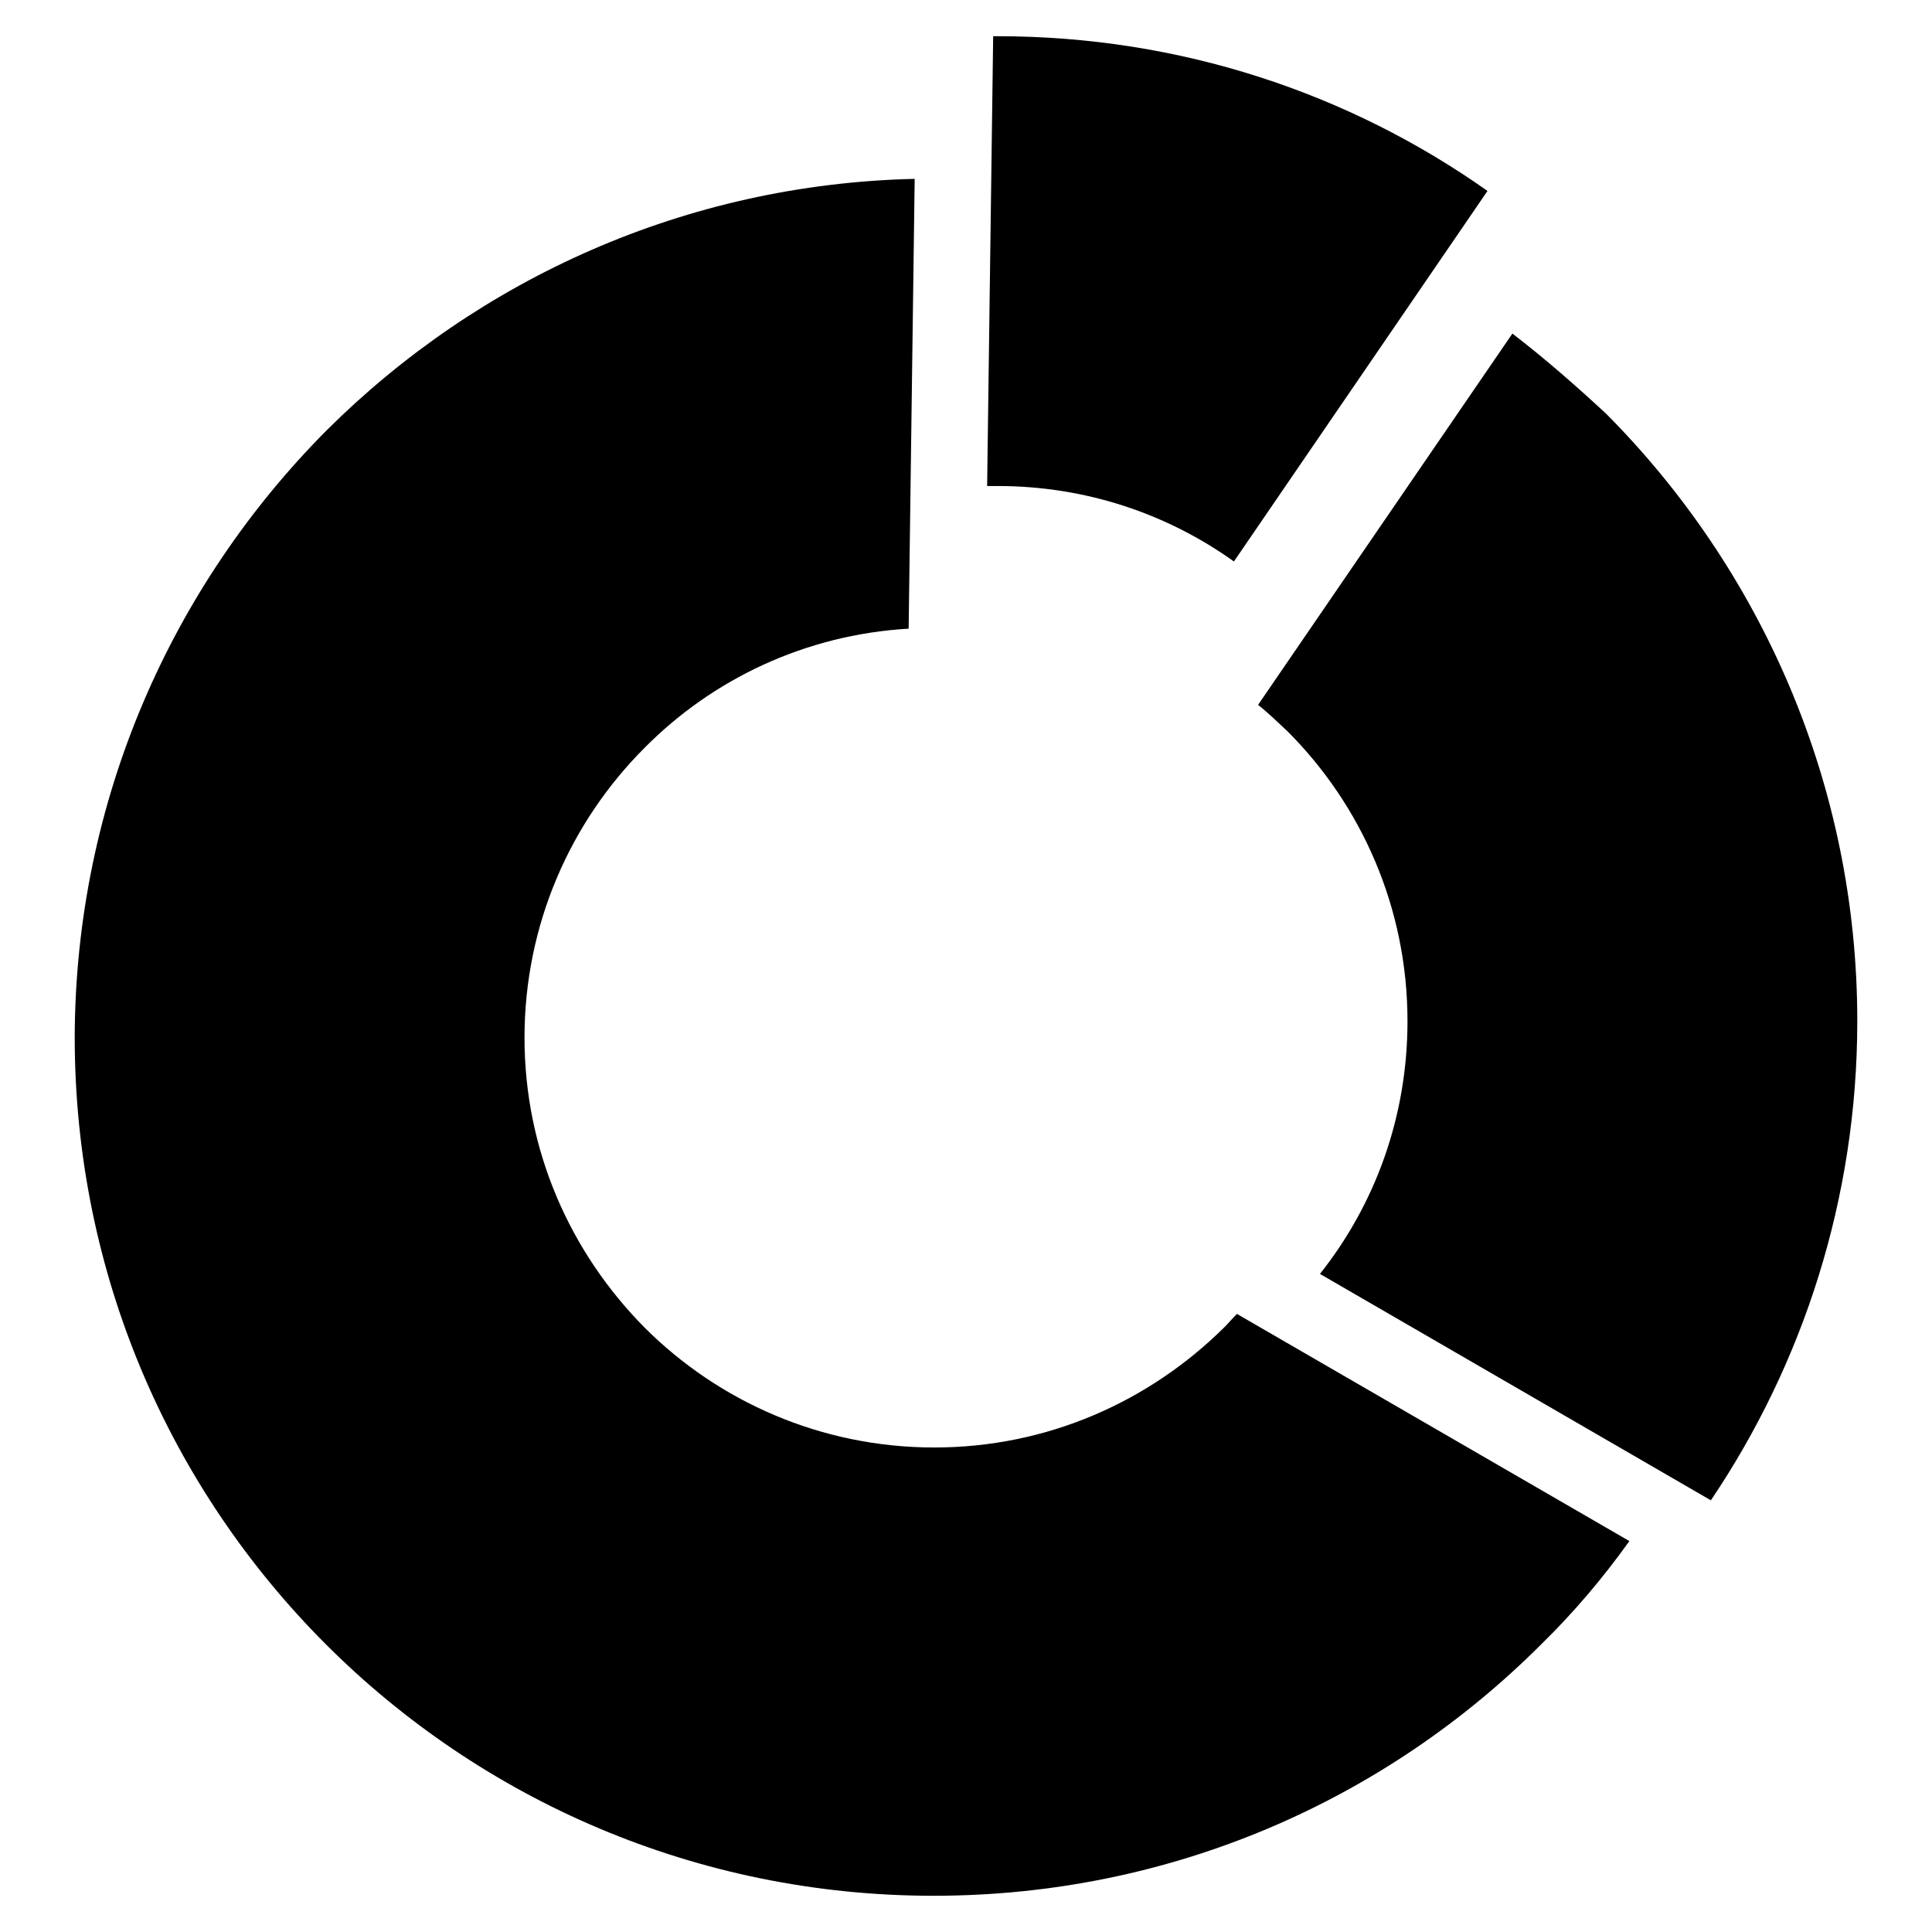 <?xml version="1.0" encoding="utf-8"?>
<!-- Svg Vector Icons : http://www.onlinewebfonts.com/icon -->
<!DOCTYPE svg PUBLIC "-//W3C//DTD SVG 1.1//EN" "http://www.w3.org/Graphics/SVG/1.1/DTD/svg11.dtd">
<svg version="1.1" xmlns="http://www.w3.org/2000/svg" xmlns:xlink="http://www.w3.org/1999/xlink" x="0px" y="0px" viewBox="0 0 256 256" enable-background="new 0 0 256 256" xml:space="preserve">
<g><g><path fill="#000000" d="M215.9,204.2c-3.5,4.9-7.4,9.5-11.7,13.7c-20.6,20.6-49,33.3-80.5,33.3c-31.4,0-59.9-12.7-80.5-33.3c-20.6-20.6-33.3-49-33.3-80.5C10,106,22.8,77.6,43.3,57c20.1-20,47.5-32.6,77.9-33.3l-0.8,59.6c-13.7,0.8-26,6.7-35,15.8c-9.8,9.8-15.9,23.4-15.9,38.4c0,15,6.1,28.5,15.9,38.4c9.8,9.8,23.4,15.9,38.4,15.9c15,0,28.5-6.1,38.4-15.9c0.6-0.6,1.1-1.2,1.7-1.8L215.9,204.2L215.9,204.2z M132.2,4.8c-0.2,0-0.4,0-0.6,0l-0.8,59.6c0.5,0,0.9,0,1.4,0c11.7,0,22.5,3.7,31.3,10l33.6-49.1C178.7,12.3,156.3,4.8,132.2,4.8L132.2,4.8z M200.4,44.2l-33.7,49.2c1.4,1.1,2.6,2.3,3.9,3.5c9.8,9.8,15.9,23.4,15.9,38.4c0,12.7-4.3,24.3-11.6,33.5l51.8,30c12.2-18.1,19.4-40,19.4-63.5c0-31.4-12.8-59.9-33.3-80.5C208.8,51.1,204.7,47.5,200.4,44.2z"/></g></g>
</svg>